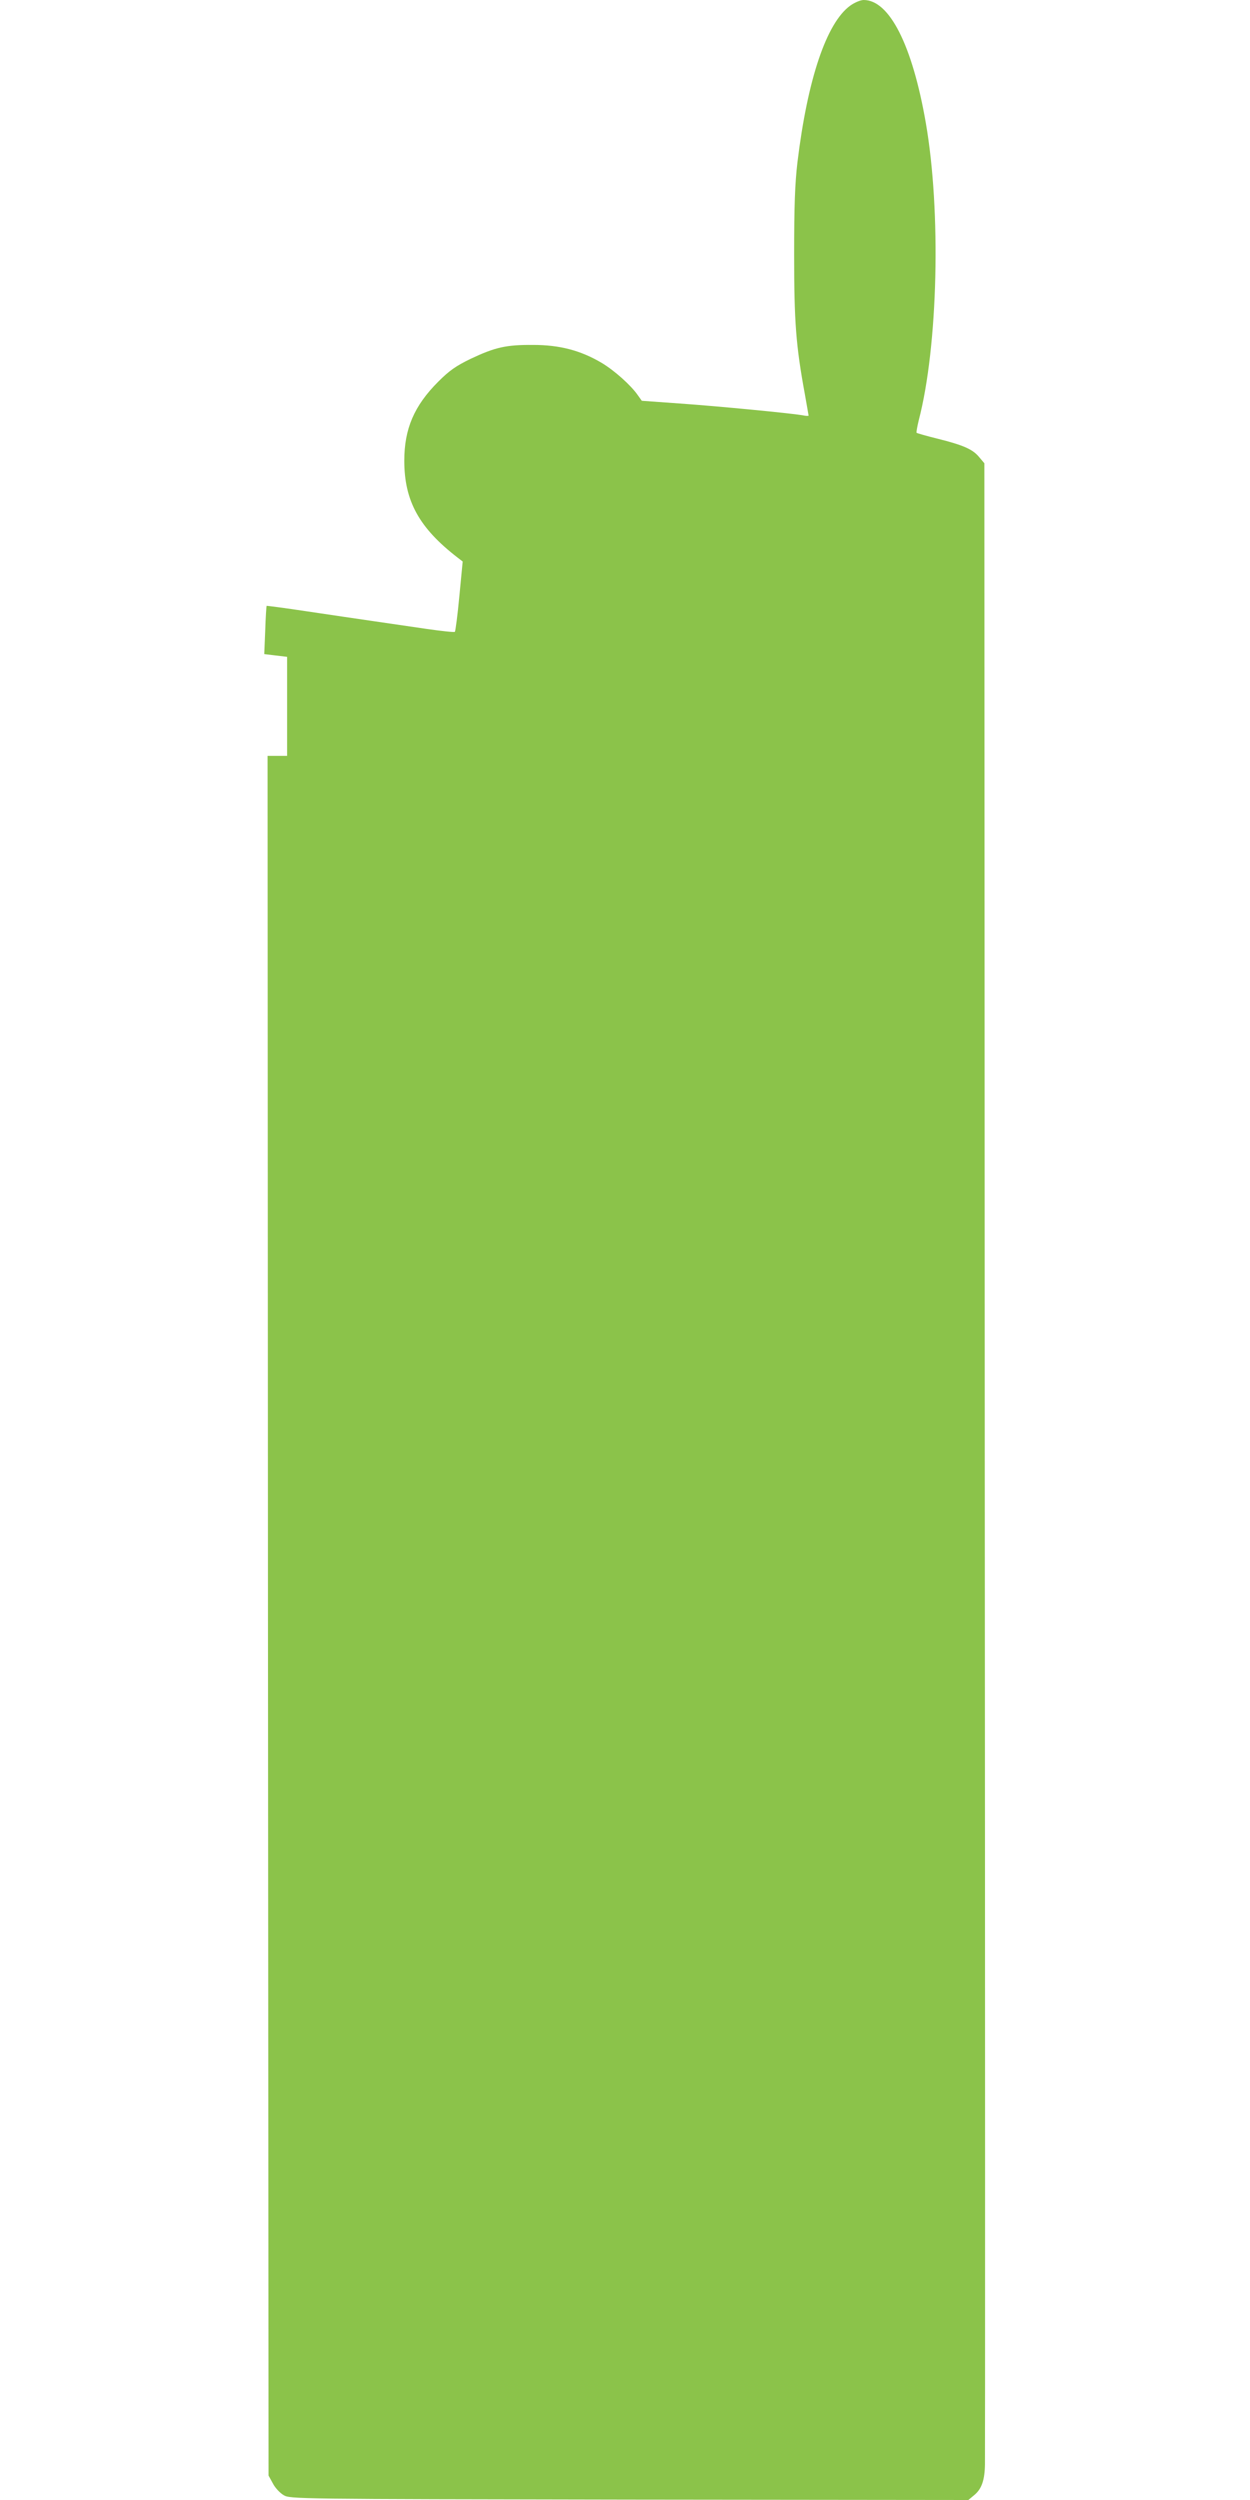 <?xml version="1.0" standalone="no"?>
<!DOCTYPE svg PUBLIC "-//W3C//DTD SVG 20010904//EN"
 "http://www.w3.org/TR/2001/REC-SVG-20010904/DTD/svg10.dtd">
<svg version="1.0" xmlns="http://www.w3.org/2000/svg"
 width="640pt" height="1280pt" viewBox="0 0 640 1280"
 preserveAspectRatio="xMidYMid meet">
<g transform="translate(0,1280) scale(0.1,-0.1)"
fill="#8bc34a" stroke="none">
<path d="M4353 12771 c-121 -88 -218 -374 -270 -801 -13 -111 -17 -222 -17
-475 0 -344 9 -464 55 -714 10 -58 19 -107 19 -109 0 -2 -15 -2 -32 2 -58 10
-426 46 -627 60 l-195 14 -20 28 c-35 51 -121 128 -187 167 -107 63 -214 91
-349 91 -139 1 -195 -12 -320 -71 -76 -37 -109 -60 -166 -117 -124 -124 -174
-242 -174 -405 0 -206 76 -344 273 -496 l26 -20 -17 -177 c-9 -97 -20 -179
-23 -183 -4 -3 -69 4 -145 15 -77 11 -200 29 -274 40 -74 11 -227 33 -339 50
-112 17 -205 29 -206 28 -1 -2 -5 -58 -7 -125 l-5 -122 58 -7 59 -7 0 -253 0
-254 -50 0 -50 0 2 -4402 3 -4403 22 -40 c11 -22 36 -49 55 -60 33 -20 53 -20
1770 -23 l1736 -2 30 25 c38 31 54 77 55 158 1 34 1 2353 -1 5154 l-2 5091
-27 32 c-33 40 -81 61 -213 94 -57 14 -105 28 -107 30 -2 2 3 31 11 64 99 380
115 1071 36 1524 -69 397 -186 628 -318 628 -16 0 -47 -13 -69 -29z"/>
</g>
</svg>
